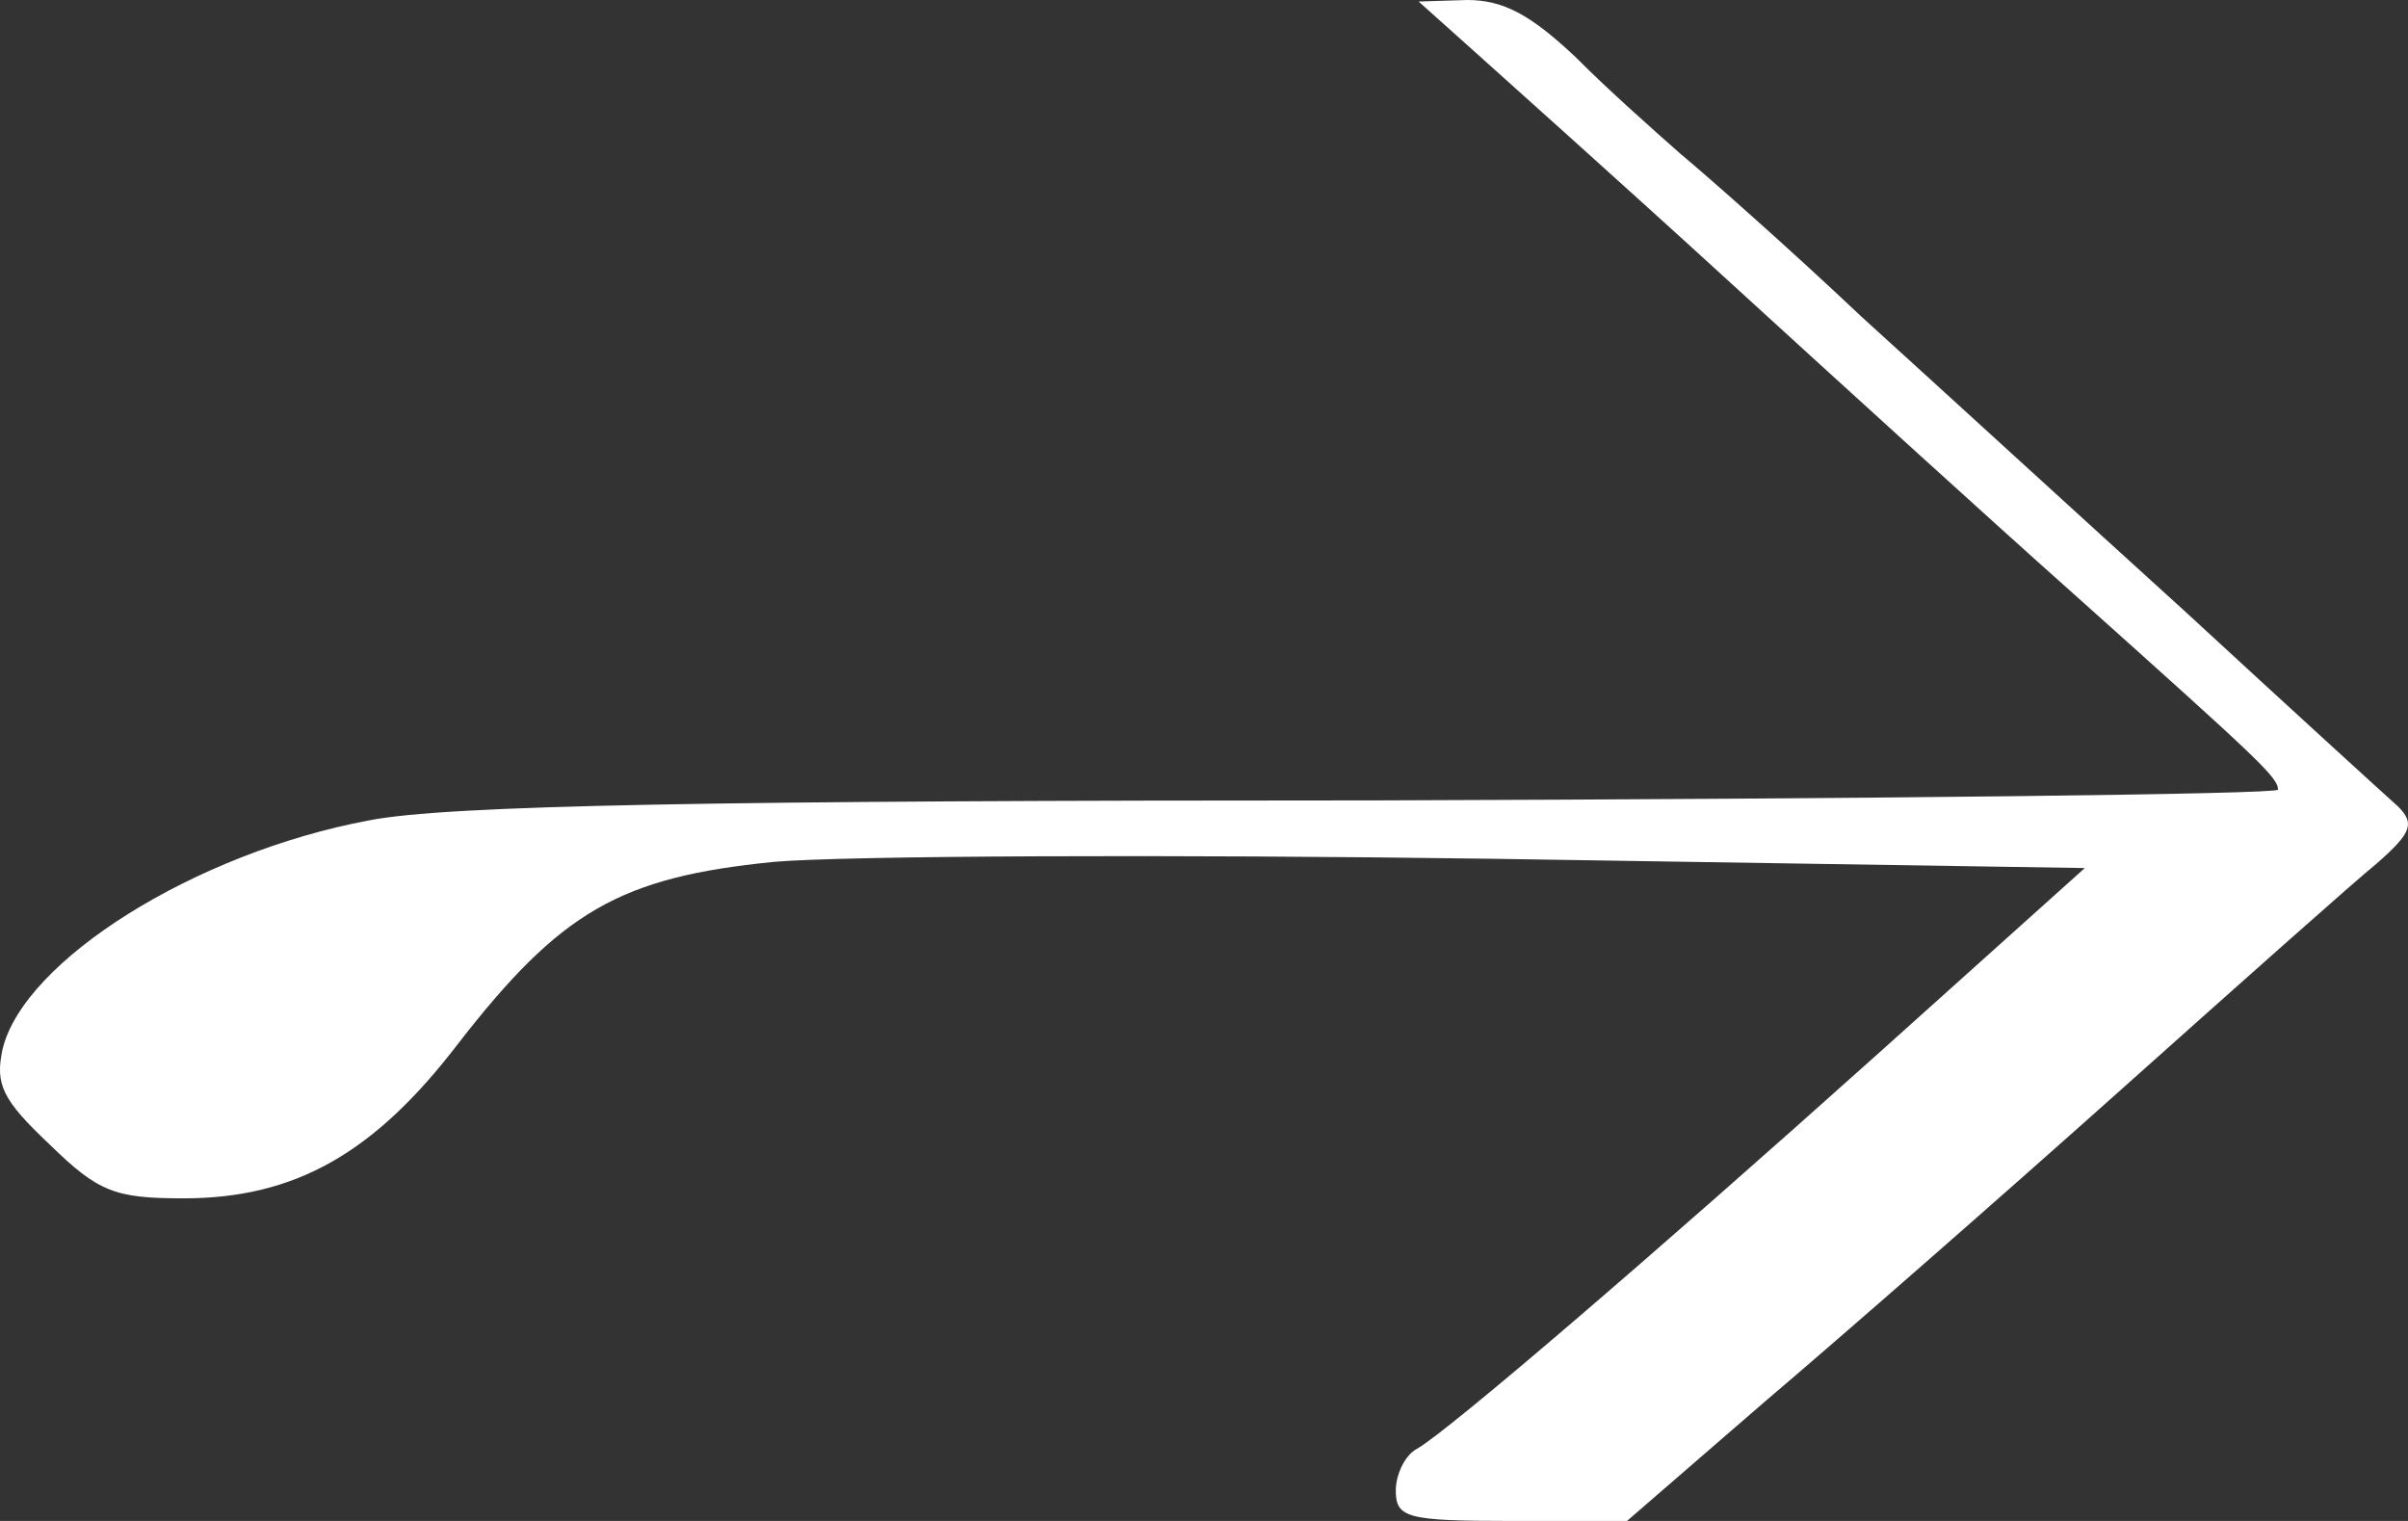 <?xml version="1.0" encoding="UTF-8"?> <svg xmlns="http://www.w3.org/2000/svg" width="57" height="36" viewBox="0 0 57 36" fill="none"><rect x="0" y="0" width="57" height="36" fill="#333333" stroke="none"/><path d="M34.84 1.164C35.525 1.782 38.297 4.255 40.961 6.691C43.626 9.127 47.262 12.436 49.062 14.036C53.491 18 53.923 18.4 53.923 18.691C53.923 18.8 44.31 18.909 32.608 18.945C16.91 18.945 10.574 19.055 8.737 19.418C4.633 20.182 0.565 22.727 0.06 24.836C-0.12 25.673 0.06 26.036 1.177 27.091C2.329 28.218 2.725 28.364 4.345 28.364C6.973 28.364 8.845 27.309 10.826 24.727C13.274 21.564 14.678 20.764 18.315 20.4C19.971 20.255 27.64 20.218 35.345 20.327L49.35 20.546L44.49 24.909C39.053 29.782 34.3 33.855 33.544 34.291C33.256 34.436 33.04 34.909 33.04 35.273C33.04 35.927 33.292 36 35.777 36H38.513L41.789 33.164C43.59 31.636 47.37 28.327 50.178 25.818C52.987 23.309 55.723 20.873 56.263 20.436C57.091 19.709 57.163 19.491 56.767 19.091C56.479 18.836 54.247 16.8 51.763 14.509C49.278 12.255 45.822 9.091 44.058 7.491C42.329 5.855 40.385 4.145 39.773 3.636C39.197 3.127 38.045 2.109 37.289 1.345C36.245 0.364 35.597 1.13994e-06 34.733 1.13994e-06L33.58 0.036L34.84 1.164Z" fill="white"></path></svg> 
